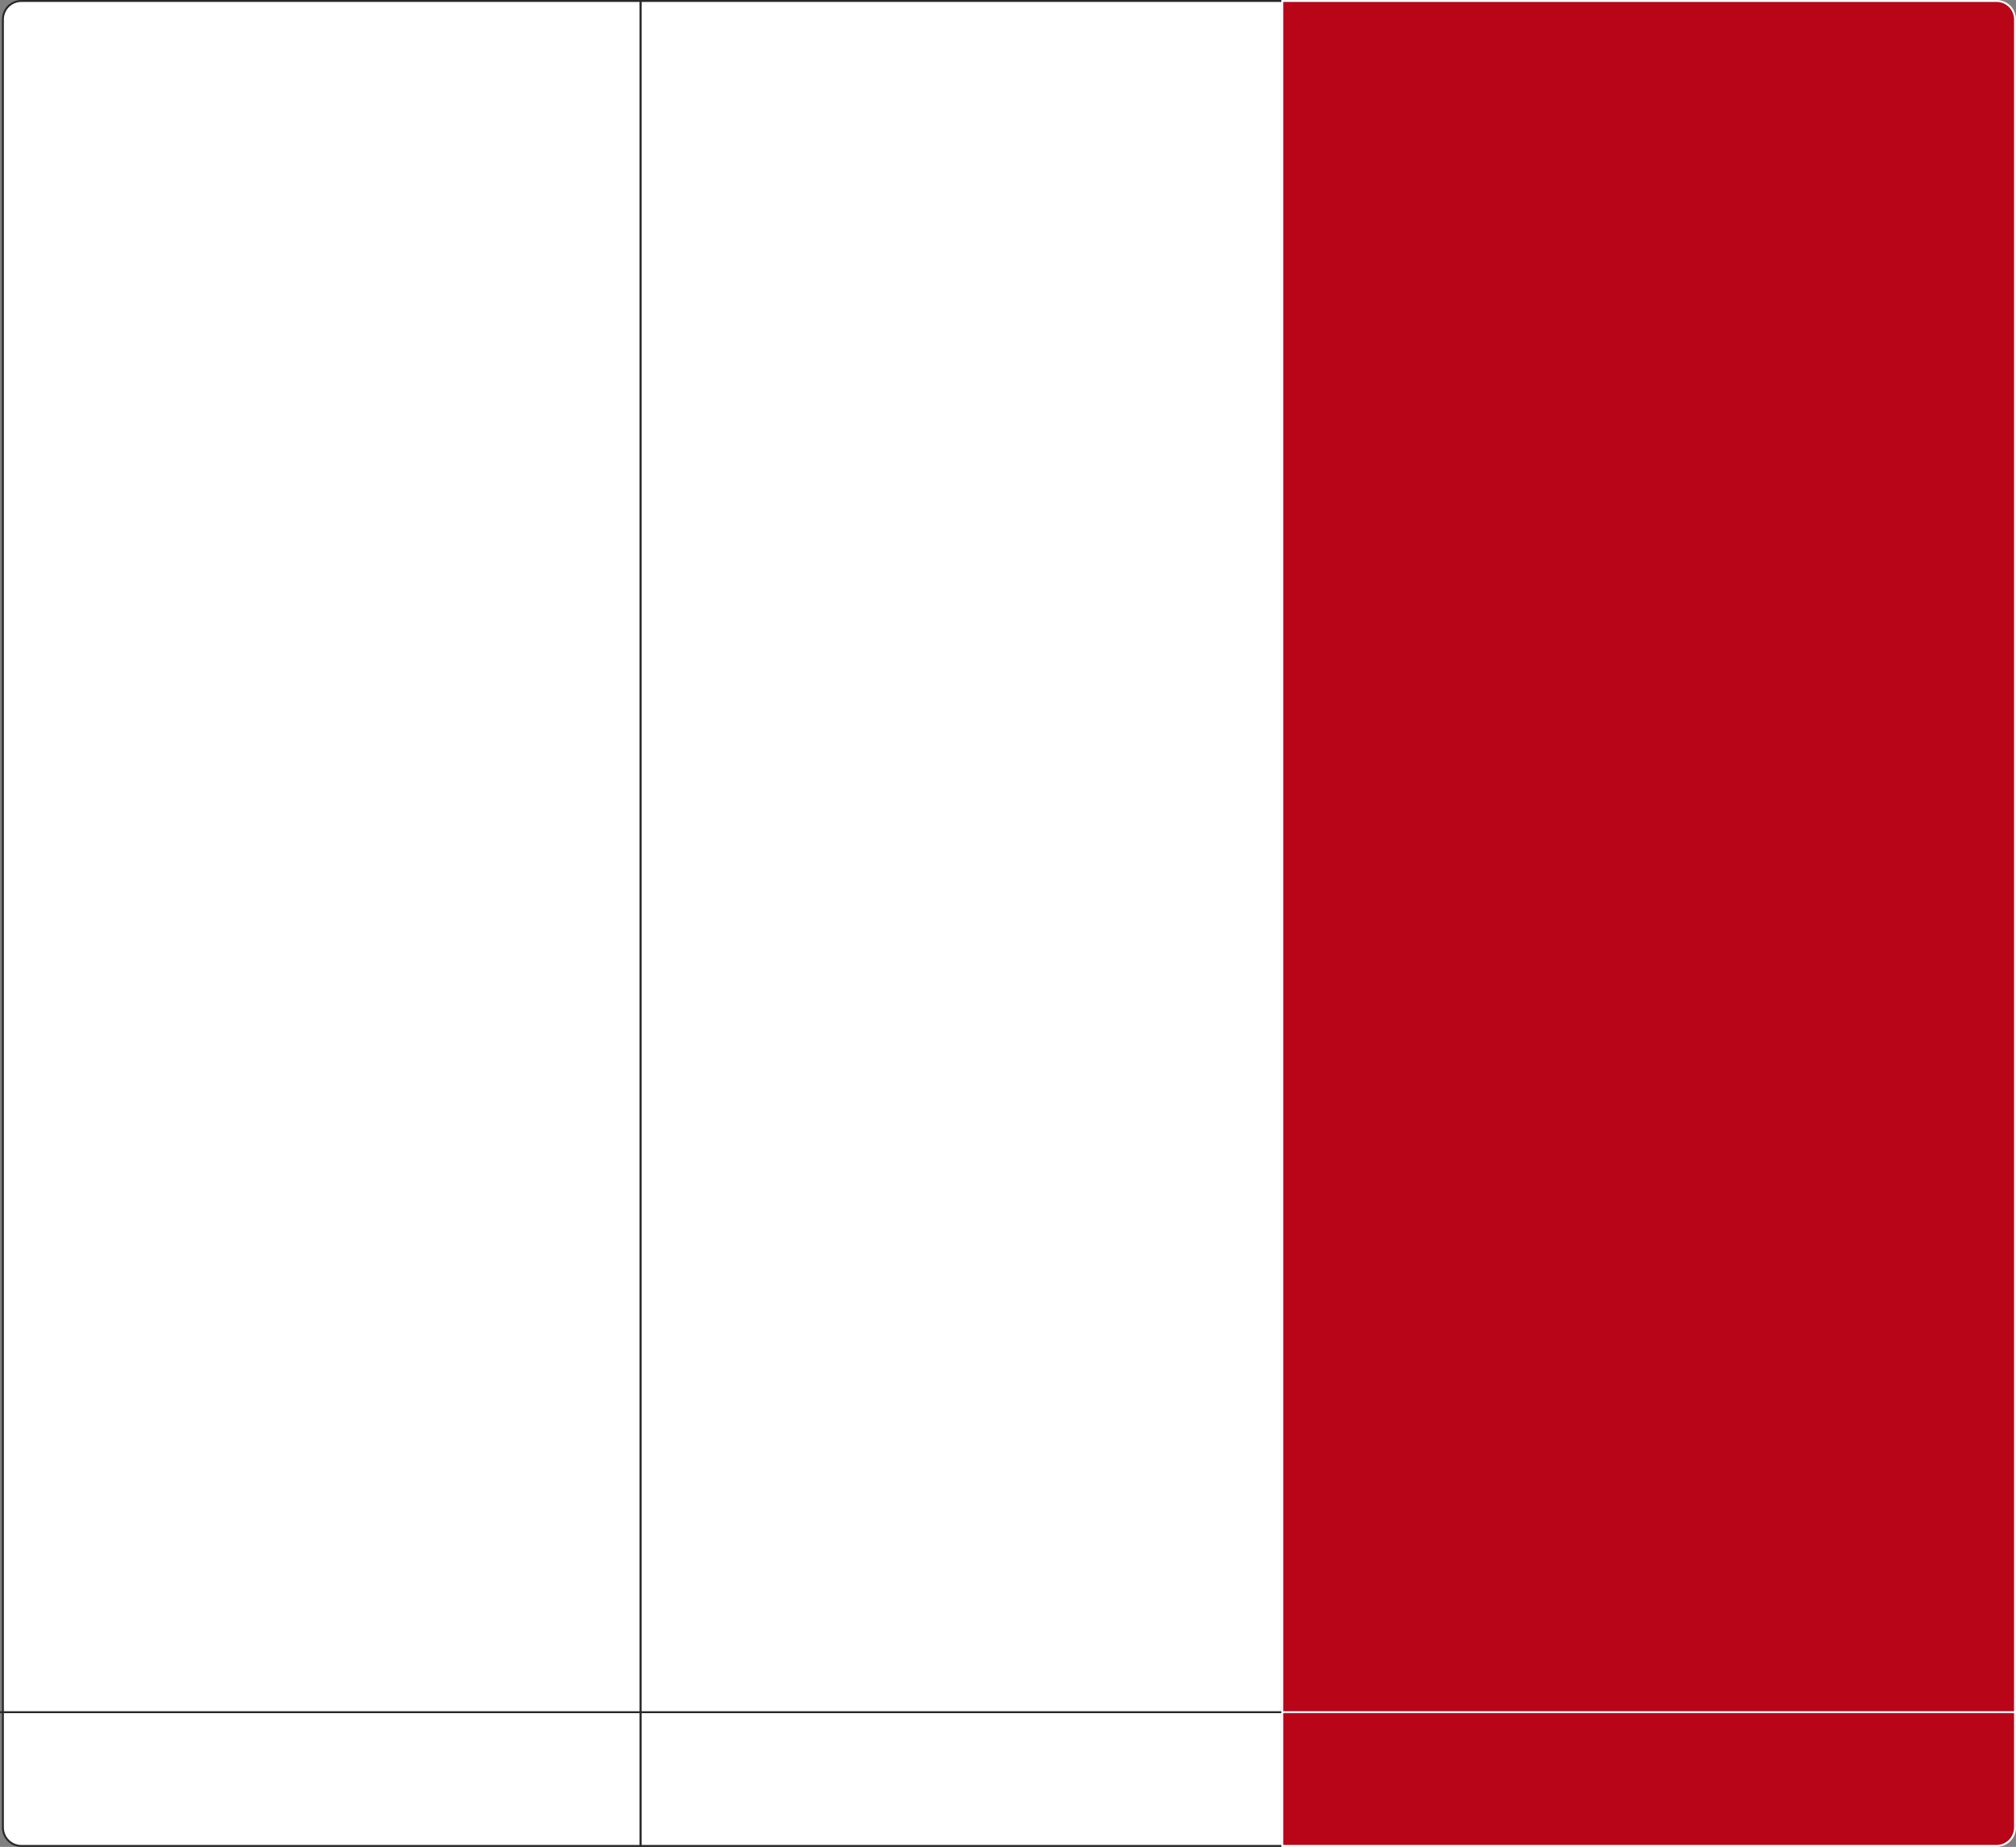 <?xml version="1.0" encoding="UTF-8"?> <svg xmlns="http://www.w3.org/2000/svg" width="1040" height="953" viewBox="0 0 1040 953" fill="none"><rect x="0" y="0" width="1040" height="953" fill="#808080" stroke="none"/> <path d="M1.5 10C1.5 4.753 5.753 0.5 11 0.5H330.5V952.5H11C5.753 952.5 1.5 948.247 1.5 943V10Z" fill="white" stroke="#282828"></path> <rect x="330.5" y="0.5" width="331" height="952" fill="white" stroke="#282828"></rect> <path d="M661.5 0.5H1030C1035.25 0.5 1039.5 4.753 1039.5 10V943C1039.5 948.247 1035.25 952.5 1030 952.5H661.5V0.5Z" fill="#B80518" stroke="white"></path> <line y1="883.5" x2="661" y2="883.5" stroke="#282828"></line> <line x1="661" y1="883.5" x2="1040" y2="883.5" stroke="white"></line> </svg> 